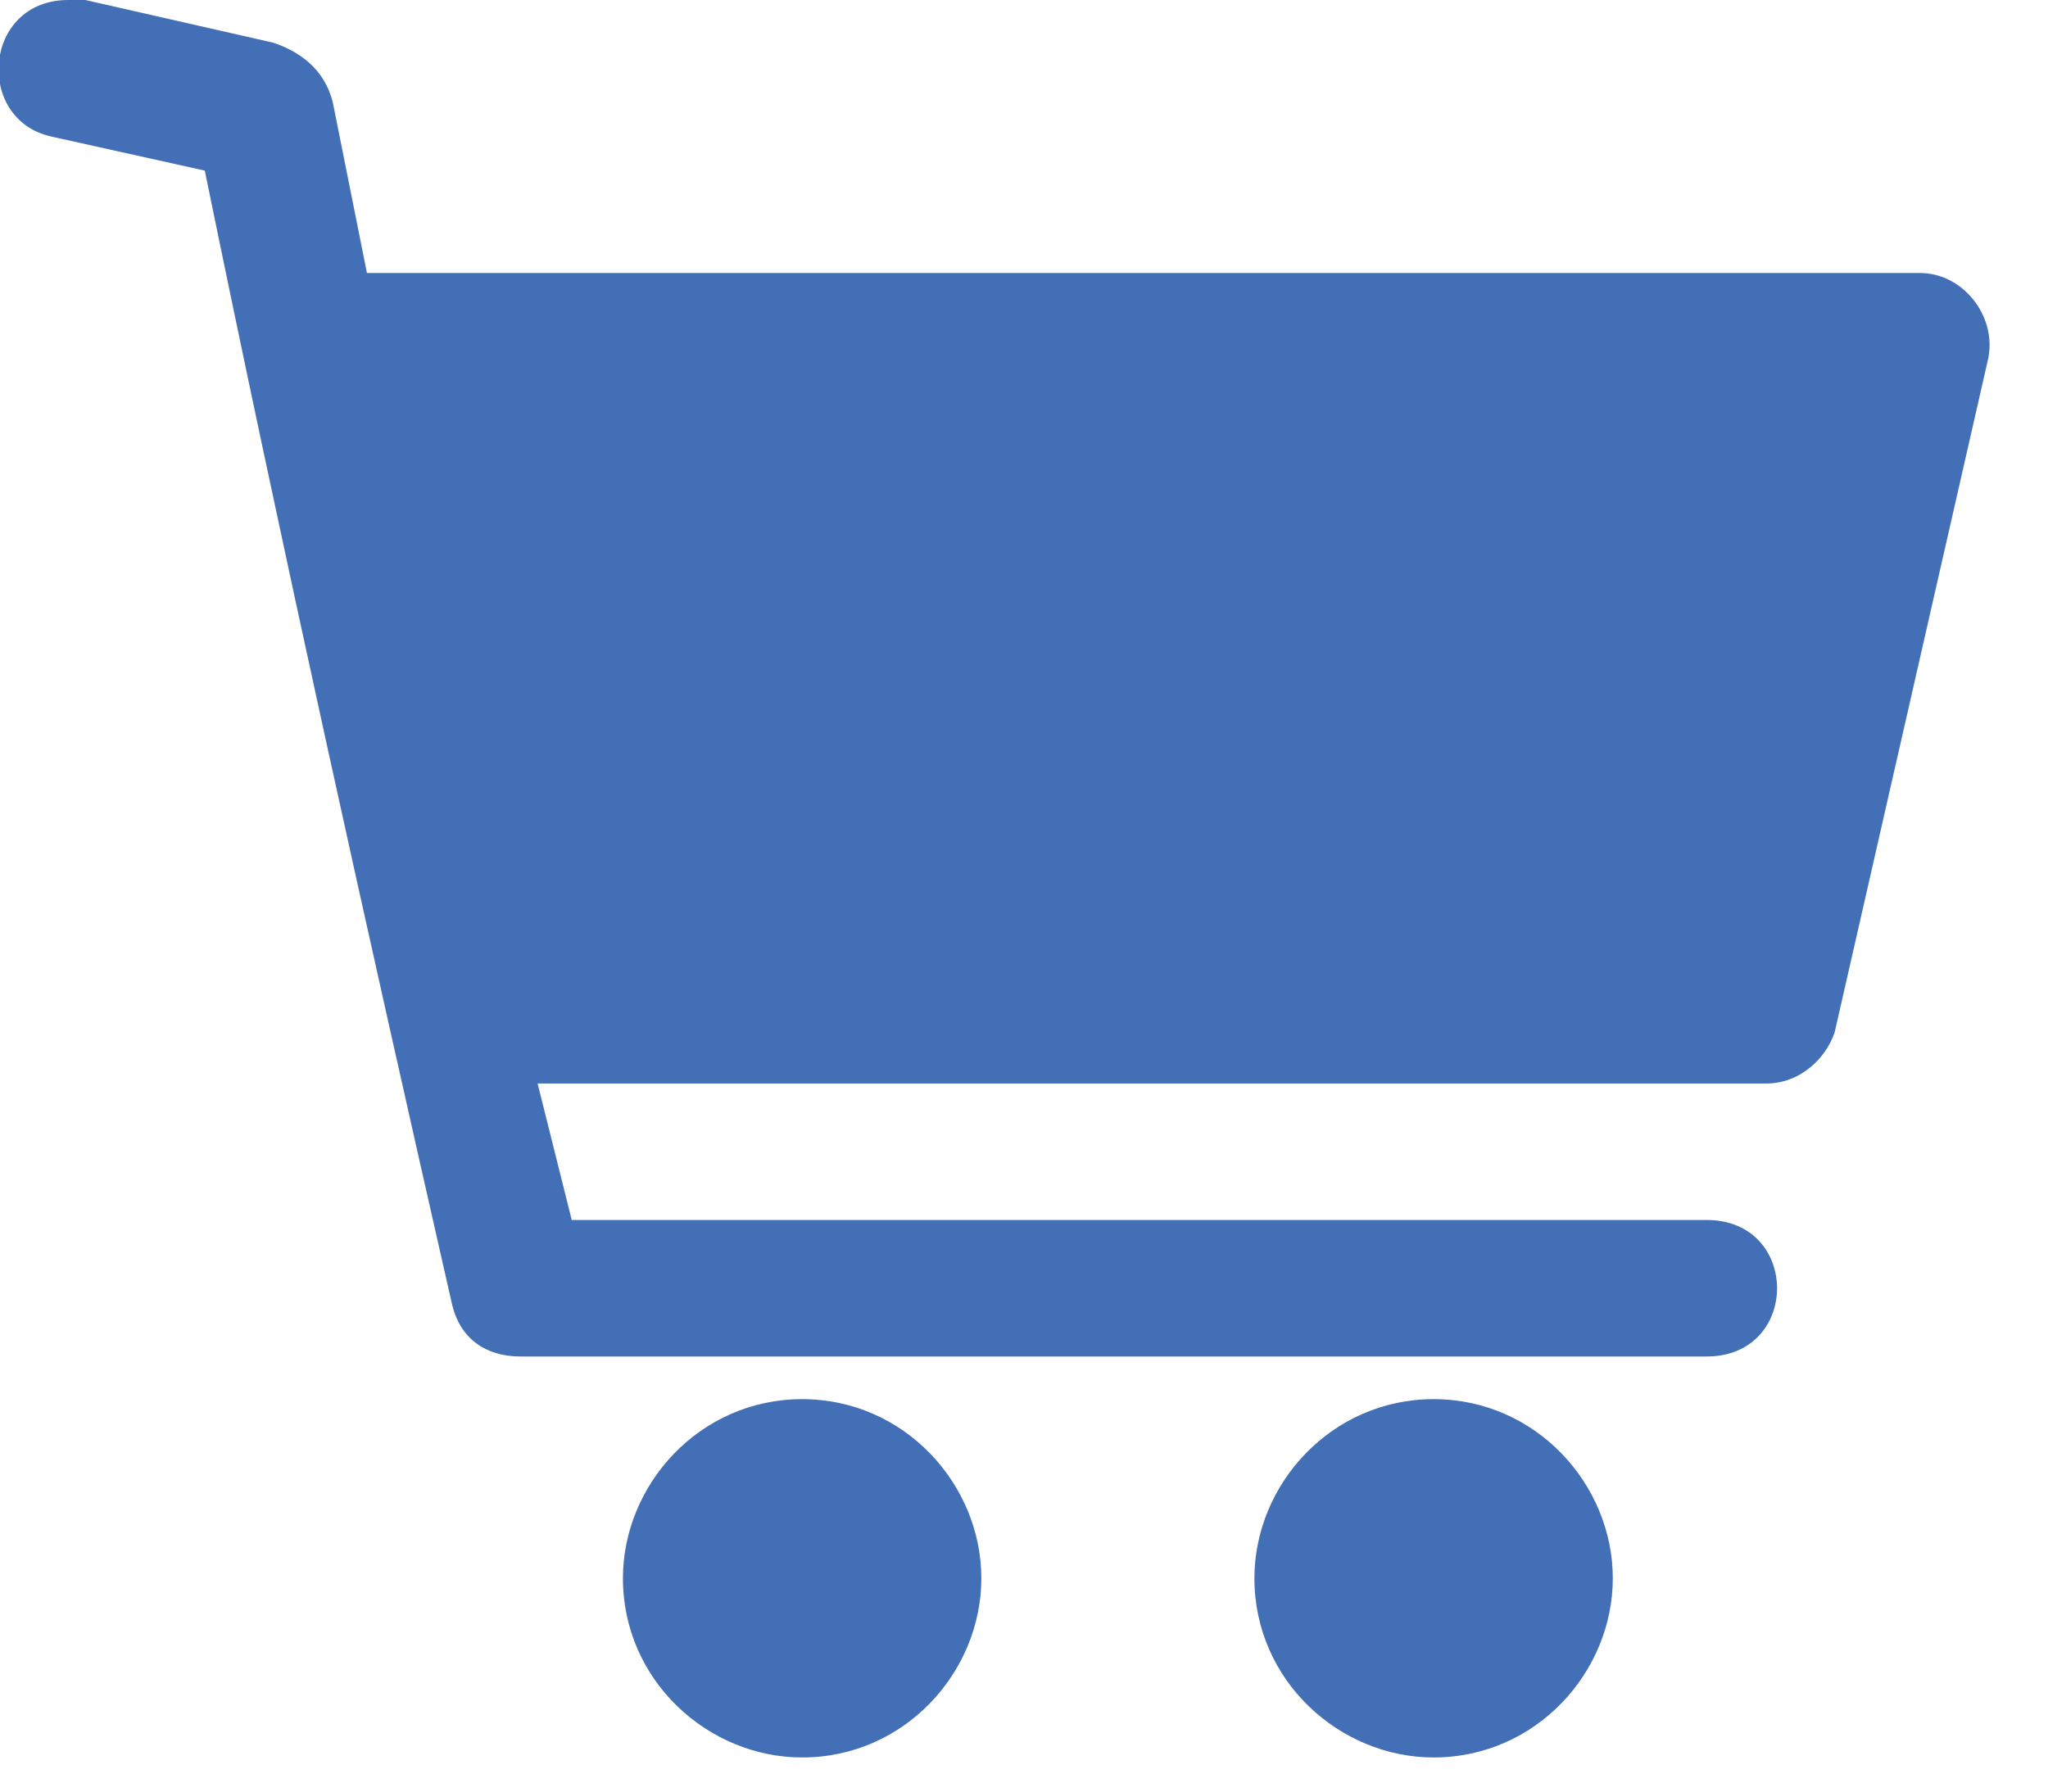 <?xml version="1.0" encoding="utf-8"?>
<!-- Generator: Adobe Illustrator 23.1.1, SVG Export Plug-In . SVG Version: 6.00 Build 0)  -->
<svg version="1.1" id="Layer_1" xmlns="http://www.w3.org/2000/svg" xmlns:xlink="http://www.w3.org/1999/xlink" x="0px" y="0px"
	 viewBox="0 0 24 21" style="enable-background:new 0 0 24 21;" xml:space="preserve">
<style type="text/css">
	.st0{fill:#426FB5;}
</style>
<path class="st0" d="M0.8,0c-1,0-1.1,1.4-0.2,1.6L2.4,2c0.9,4.4,1.9,8.9,2.9,13.3c0.1,0.4,0.4,0.6,0.8,0.6H20c1.1,0,1.1-1.6,0-1.6
	H6.7l-0.4-1.6h14.4c0.4,0,0.7-0.3,0.8-0.6l1.8-7.9c0.1-0.5-0.3-1-0.8-1c-6.1,0-12.1,0-18.2,0l-0.4-2C3.8,0.8,3.5,0.6,3.2,0.5L1,0
	C0.9,0,0.9,0,0.8,0L0.8,0z M9.4,16.4c-1.2,0-2.1,1-2.1,2.1c0,1.2,1,2.1,2.1,2.1c1.2,0,2.1-1,2.1-2.1C11.5,17.4,10.6,16.4,9.4,16.4z
	 M16.8,16.4c-1.2,0-2.1,1-2.1,2.1c0,1.2,1,2.1,2.1,2.1c1.2,0,2.1-1,2.1-2.1C18.9,17.4,18,16.4,16.8,16.4z"/>
</svg>
